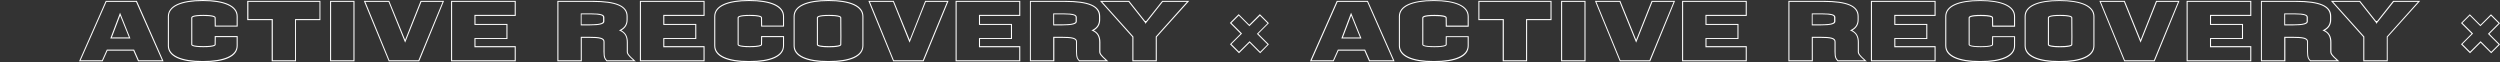 
<svg version="1.1" xmlns="http://www.w3.org/2000/svg" x="0" y="0" width="2384.4" height="59.3" viewBox="0 0 2384.4 59.3" xml:space="preserve">
  <rect x="0" y="0" width="2384.4" height="59.3" fill="#333333" stroke="none"/>
  <path d="M156 58.5h-24.3l-4.5-10.2h-24.7l-4.6 10.2H75.4L100.9.8h29.6L156 58.5zm-23.6-1h22.1L129.8 1.8h-28.3L76.9 57.5h20.4l4.6-10.2h26l4.5 10.2zm-8-20.8h-19.2l9.3-24.6 9.9 24.6zm-17.7-1H123l-8.4-20.8-7.9 20.8zM193.4 59.3c-21.5 0-33.3-5.6-33.3-15.6v-28C160.2 5.6 172 0 193.4 0s33.3 5.6 33.3 15.6v9.8h-21.9l-.1-8.4c0-.7-2.3-1.8-10.7-1.8-10.3 0-10.6 1.6-10.6 1.8v25.4c0 .6 2.2 1.6 10.6 1.6 8.5 0 10.7-1.1 10.7-1.6l.1-8h21.9v9.2c0 10.2-11.8 15.7-33.3 15.7zm0-58.3c-20.5 0-32.3 5.3-32.3 14.6v28c0 9.3 11.8 14.6 32.3 14.6s32.3-5.3 32.3-14.6v-8.2h-19.9l-.1 7c0 .6 0 2.6-11.7 2.6-11.6 0-11.6-2-11.6-2.6V17c0-1.2 1.2-2.8 11.6-2.8 10.5 0 11.7 1.6 11.7 2.8l.1 7.4h19.9v-8.8c0-9.3-11.8-14.6-32.3-14.6zM282.4 58.5h-23.3V19.2h-23.3V.8h69.8v18.4h-23.3v39.3zm-22.3-1h21.3V18.2h23.3V1.8h-67.8v16.4h23.3v39.3zM338.1 58.5h-23.3V.8h23.3v57.7zm-22.3-1h21.3V1.8h-21.3v55.7zM399.8 58.5h-29L347 .8h24.2L386.4 38 401.2.8h22.3l-23.7 57.7zm-28.4-1h27.7l23-55.7h-20.2l-15.5 38.9-15.8-38.9h-22.1l22.9 55.7zM491.9 58.5h-61.7V.8h61.7v14.4h-38.4v7.6H484v14.4h-30.5V44h38.4v14.5zm-60.7-1h59.7V45.1h-38.4v-8.8H483V23.8h-30.5v-9.6h38.4V1.8h-59.7v55.7zM606.5 58.5h-28l-.1-.2c-1.7-1.9-2.8-3-2.8-9v-9.5c0-2.7-3.5-3.7-13.5-3.7h-7.2v22.4h-23.3V.8h33.5c22.9 0 33.5 4.7 33.5 14.7v3.3c0 4.5-2 7.9-6 10.2 4.2 2.2 6.2 5.9 6.2 11.3v9.2c0 1.3.5 2.8 6.7 8.2l1 .8zm-27.5-1h24.9c-5.6-5-6.1-6.5-6.1-8.1v-9.2c0-5.5-2-8.8-6.5-10.8l-1-.4 1-.5c4.2-2.1 6.3-5.2 6.3-9.7v-3.3c0-9.4-10.3-13.7-32.5-13.7h-32.5v55.7h21.3V35.1h8.2c9.4 0 14.5.7 14.5 4.7v9.5c-.1 5.5.8 6.5 2.4 8.2zm-16.5-33.3h-8.6V12.8h10.7c8.4 0 11.8 1.1 11.8 3.7v4c-.1 2.5-4.2 3.7-13.9 3.7zm-7.7-1h7.6c3.2 0 12.8 0 12.8-2.8v-4c0-1.8-3.4-2.7-10.8-2.7h-9.7v9.5zM672 58.5h-61.7V.8H672v14.4h-38.4v7.6h30.5v14.4h-30.5V44H672v14.5zm-60.7-1H671V45.1h-38.4v-8.8h30.5V23.8h-30.5v-9.6H671V1.8h-59.7v55.7zM714.5 59.3c-21.5 0-33.3-5.6-33.3-15.6v-28C681.2 5.6 693 0 714.5 0s33.3 5.6 33.3 15.6v9.8h-21.9l-.1-8.4c0-.7-2.3-1.8-10.7-1.8-10.3 0-10.6 1.6-10.6 1.8v25.4c0 .6 2.2 1.6 10.6 1.6 8.5 0 10.7-1.1 10.7-1.6l.1-8h21.9v9.2c-.1 10.2-11.9 15.7-33.3 15.7zm0-58.3c-20.5 0-32.3 5.3-32.3 14.6v28c0 9.3 11.8 14.6 32.3 14.6s32.3-5.3 32.3-14.6v-8.2h-19.9l-.1 7c0 .6 0 2.6-11.7 2.6-11.6 0-11.6-2-11.6-2.6V17c0-1.2 1.2-2.8 11.6-2.8 10.5 0 11.7 1.6 11.7 2.8l.1 7.4h19.9v-8.8C746.7 6.3 735 1 714.5 1zM790.2 59.3c-21.5 0-33.3-5.6-33.3-15.6v-28C756.9 5.6 768.7 0 790.2 0s33.3 5.6 33.3 15.6v28c-.1 10.2-11.9 15.7-33.3 15.7zm0-58.3c-20.5 0-32.3 5.3-32.3 14.6v28c0 9.3 11.8 14.6 32.3 14.6s32.3-5.3 32.3-14.6v-28C822.4 6.3 810.7 1 790.2 1zm.5 44.1c-11.6 0-11.6-2-11.6-2.6V17c0-1.2 1.2-2.8 11.6-2.8 10.5 0 11.7 1.6 11.7 2.8l.1 18.2-.1 7.2c0 .7 0 2.7-11.7 2.7zm0-29.9c-10.3 0-10.6 1.6-10.6 1.8v25.4c0 .6 2.2 1.6 10.6 1.6 8.5 0 10.7-1.1 10.7-1.6l.1-7.2-.1-18.2c0-.7-2.2-1.8-10.7-1.8zM880.9 58.5h-29L828.2.8h24.2L867.6 38 882.4.8h22.3l-23.8 57.7zm-28.4-1h27.7l23-55.7H883l-15.5 38.9-15.7-38.9h-22.1l22.8 55.7zM973.1 58.5h-61.7V.8h61.7v14.4h-38.4v7.6h30.5v14.4h-30.5V44h38.4v14.5zm-60.7-1h59.7V45.1h-38.4v-8.8h30.5V23.8h-30.5v-9.6h38.4V1.8h-59.7v55.7zM1057.2 58.5h-28l-.1-.2c-1.7-1.9-2.8-3-2.8-9v-9.5c0-2.7-3.5-3.7-13.5-3.7h-7.2v22.4h-23.3V.8h33.5c22.9 0 33.5 4.7 33.5 14.7v3.3c0 4.5-2 7.9-6 10.2 4.2 2.2 6.2 5.9 6.2 11.3v9.2c0 1.3.5 2.8 6.7 8.2l1 .8zm-27.6-1h24.9c-5.6-5-6.1-6.5-6.1-8.1v-9.2c0-5.5-2-8.8-6.5-10.8l-1-.4 1-.5c4.2-2.1 6.3-5.2 6.3-9.7v-3.3c0-9.4-10.3-13.7-32.5-13.7h-32.5v55.7h21.3V35.1h8.2c9.4 0 14.5.7 14.5 4.7v9.5c0 5.5.8 6.5 2.4 8.2zm-16.5-33.3h-8.6V12.8h10.7c8.4 0 11.8 1.1 11.8 3.7v4c0 2.5-4.2 3.7-13.9 3.7zm-7.6-1h7.6c3.2 0 12.8 0 12.8-2.8v-4c0-1.8-3.4-2.7-10.8-2.7h-9.7v9.5zM1103.2 58.5H1080V35.3L1049.1.8h27.8l15.2 19.2h1.2L1108.5.8h25.8l-31 34.5v23.2zm-22.2-1h21.3V34.9l.1-.1 29.6-33h-23L1093 22v.7l-.3-.3-.3.3V22l-16-20.2h-25.1l29.7 33.1v22.6zM1201.9 50.8l-10.1-10.1-10.1 10.1-8.6-8.6 10.1-10.1-10.2-10.2 8.4-8.4 10.1 10.1 10.1-10.1 8.6 8.6-10.1 10.1 10.1 10.1-8.3 8.5zm-10.1-11.5 10.1 10.1 7-7-10.1-10.1 10.1-10.1-7.2-7.2-10.1 10-10.1-10.1-7 7 10.1 10.1-10.1 10.1 7.2 7.2 10.1-10zM1330.1 58.5h-24.3l-4.5-10.2h-24.7l-4.6 10.2h-22.6L1275 .8h29.6l25.5 57.7zm-23.6-1h22.1L1304 1.8h-28.3L1251 57.5h20.4l4.6-10.2h26l4.5 10.2zm-8-20.8h-19.2l9.3-24.6 9.9 24.6zm-17.7-1h16.3l-8.4-20.8-7.9 20.8zM1367.5 59.3c-21.5 0-33.3-5.6-33.3-15.6v-28c0-10.1 11.8-15.6 33.3-15.6 21.5 0 33.3 5.6 33.3 15.6v9.8h-21.9l-.1-8.4c0-.7-2.3-1.8-10.7-1.8-10.3 0-10.6 1.6-10.6 1.8v25.4c0 .6 2.2 1.6 10.6 1.6 8.5 0 10.7-1.1 10.7-1.6l.1-8h21.9v9.2c0 10.1-11.8 15.6-33.3 15.6zm0-58.3c-20.5 0-32.3 5.3-32.3 14.6v28c0 9.3 11.8 14.6 32.3 14.6 20.5 0 32.3-5.3 32.3-14.6v-8.2h-19.9l-.1 7c0 .6 0 2.6-11.7 2.6-11.6 0-11.6-2-11.6-2.6V17c0-1.2 1.2-2.8 11.6-2.8 10.5 0 11.7 1.6 11.7 2.8l.1 7.4h19.9v-8.8c0-9.3-11.8-14.6-32.3-14.6zM1456.5 58.5h-23.3V19.2H1410V.8h69.8v18.4h-23.3v39.3zm-22.3-1h21.3V18.2h23.3V1.8H1411v16.4h23.3v39.3zM1512.2 58.5h-23.3V.8h23.3v57.7zm-22.3-1h21.3V1.8h-21.3v55.7zM1573.9 58.5h-29l-.1-.3L1521.2.8h24.2l.1.3 15 36.9L1575.3.8h22.3l-23.7 57.7zm-28.4-1h27.7l23-55.7H1576l-15.5 38.9-15.8-38.9h-22.1l22.9 55.7zM1666 58.5h-61.7V.8h61.7v14.4h-38.4v7.6h30.5v14.4h-30.5V44h38.4v14.5zm-60.7-1h59.7V45.1h-38.4v-8.8h30.5V23.8h-30.5v-9.6h38.4V1.8h-59.7v55.7zM1780.6 58.5h-28l-.1-.2c-1.7-1.9-2.8-3-2.8-9v-9.5c0-2.7-3.5-3.7-13.5-3.7h-7.2v22.4h-23.3V.8h33.5c22.9 0 33.5 4.7 33.5 14.7v3.3c0 4.5-2 7.9-6 10.2 4.2 2.2 6.2 5.9 6.2 11.3v9.2c0 1.3.5 2.8 6.7 8.2l1 .8zm-27.5-1h24.9c-5.6-5-6.1-6.5-6.1-8.1v-9.2c0-5.5-2-8.8-6.5-10.8l-1-.4 1-.5c4.2-2.1 6.3-5.2 6.3-9.7v-3.3c0-9.4-10.3-13.7-32.5-13.7h-32.5v55.7h21.3V35.1h8.2c9.4 0 14.5.7 14.5 4.7v9.5c-.1 5.5.8 6.5 2.4 8.2zm-16.5-33.3h-8.6V12.8h10.7c8.4 0 11.8 1.1 11.8 3.7v4c-.1 2.5-4.2 3.7-13.9 3.7zm-7.7-1h7.6c3.2 0 12.8 0 12.8-2.8v-4c0-1.8-3.4-2.7-10.8-2.7h-9.7v9.5zM1846.1 58.5h-61.7V.8h61.7v14.4h-38.4v7.6h30.5v14.4h-30.5V44h38.4v14.5zm-60.7-1h59.7V45.1h-38.4v-8.8h30.5V23.8h-30.5v-9.6h38.4V1.8h-59.7v55.7zM1888.6 59.3c-21.5 0-33.3-5.6-33.3-15.6v-28c0-10.1 11.8-15.6 33.3-15.6 21.5 0 33.3 5.6 33.3 15.6v9.8H1900l-.1-8.4c0-.7-2.3-1.8-10.7-1.8-10.3 0-10.6 1.6-10.6 1.8v25.4c0 .6 2.2 1.6 10.6 1.6 8.5 0 10.7-1.1 10.7-1.6l.1-8h21.9v9.2c-.1 10.1-11.9 15.6-33.3 15.6zm0-58.3c-20.5 0-32.3 5.3-32.3 14.6v28c0 9.3 11.8 14.6 32.3 14.6 20.5 0 32.3-5.3 32.3-14.6v-8.2H1901l-.1 7c0 .6 0 2.6-11.7 2.6-11.6 0-11.6-2-11.6-2.6V17c0-1.2 1.2-2.8 11.6-2.8 10.5 0 11.7 1.6 11.7 2.8l.1 7.4h19.9v-8.8c-.1-9.3-11.8-14.6-32.3-14.6zM1964.3 59.3c-21.5 0-33.3-5.6-33.3-15.6v-28c0-10.1 11.8-15.6 33.3-15.6 21.5 0 33.3 5.6 33.3 15.6v28c-.1 10.1-11.9 15.6-33.3 15.6zm0-58.3c-20.5 0-32.3 5.3-32.3 14.6v28c0 9.3 11.8 14.6 32.3 14.6 20.5 0 32.3-5.3 32.3-14.6v-28c-.1-9.3-11.8-14.6-32.3-14.6zm.5 44.1c-11.6 0-11.6-2-11.6-2.6V17c0-1.2 1.2-2.8 11.6-2.8 10.5 0 11.7 1.6 11.7 2.8l.1 18.2-.1 7.2c0 .7 0 2.7-11.7 2.7zm0-29.9c-10.3 0-10.6 1.6-10.6 1.8v25.4c0 .6 2.2 1.6 10.6 1.6 8.5 0 10.7-1.1 10.7-1.6l.1-7.2-.1-18.2c0-.7-2.2-1.8-10.7-1.8zM2055 58.5h-29l-.1-.3L2002.3.8h24.2l.1.3 15 36.9L2056.4.8h22.3L2055 58.5zm-28.4-1h27.7l23-55.7h-20.2l-15.5 38.9-15.8-38.9h-22.1l22.9 55.7zM2147.2 58.5h-61.7V.8h61.7v14.4h-38.4v7.6h30.5v14.4h-30.5V44h38.4v14.5zm-60.7-1h59.7V45.1h-38.4v-8.8h30.5V23.8h-30.5v-9.6h38.4V1.8h-59.7v55.7zM2231.3 58.5h-28l-.1-.2c-1.7-1.9-2.8-3-2.8-9v-9.5c0-2.7-3.5-3.7-13.5-3.7h-7.2v22.4h-23.3V.8h33.5c22.9 0 33.5 4.7 33.5 14.7v3.3c0 4.5-2 7.9-6 10.2 4.2 2.2 6.2 5.9 6.2 11.3v9.2c0 1.3.5 2.8 6.7 8.2l1 .8zm-27.6-1h24.9c-5.6-5-6.1-6.5-6.1-8.1v-9.2c0-5.5-2-8.8-6.5-10.8l-1-.4 1-.5c4.2-2.1 6.3-5.2 6.3-9.7v-3.3c0-9.4-10.3-13.7-32.5-13.7h-32.5v55.7h21.3V35.1h8.2c9.4 0 14.5.7 14.5 4.7v9.5c0 5.5.8 6.5 2.4 8.2zm-16.5-33.3h-8.6V12.8h10.7c8.4 0 11.8 1.1 11.8 3.7v4c0 2.5-4.2 3.7-13.9 3.7zm-7.6-1h7.6c3.2 0 12.8 0 12.8-2.8v-4c0-1.8-3.4-2.7-10.8-2.7h-9.7v9.5zM2277.3 58.5H2254V35.3L2223.1.8h27.8l15.2 19.2h1.2L2282.5.8h25.8l-31 34.5v23.2zm-22.2-1h21.3V34.9l.1-.1 29.6-33h-23L2267 22v.7l-.3-.3-.3.3V22l-16-20.2h-25.1l29.7 33.1v22.6zM2376 50.8l-10.1-10.1-10.1 10.1-8.6-8.6 10.1-10.1-10.1-10.1 8.4-8.4 10.1 10.1 10.1-10.1 8.6 8.6-10.1 10.1 10.1 10.1-8.4 8.4zm-10.1-11.5 10.1 10.1 7-7-10.1-10.1 10.1-10.1-7.2-7.2-10.1 10-10.1-10.1-7 7 10.1 10.1-10.1 10.1 7.2 7.2 10.1-10z" fill="#fff"/>
</svg>